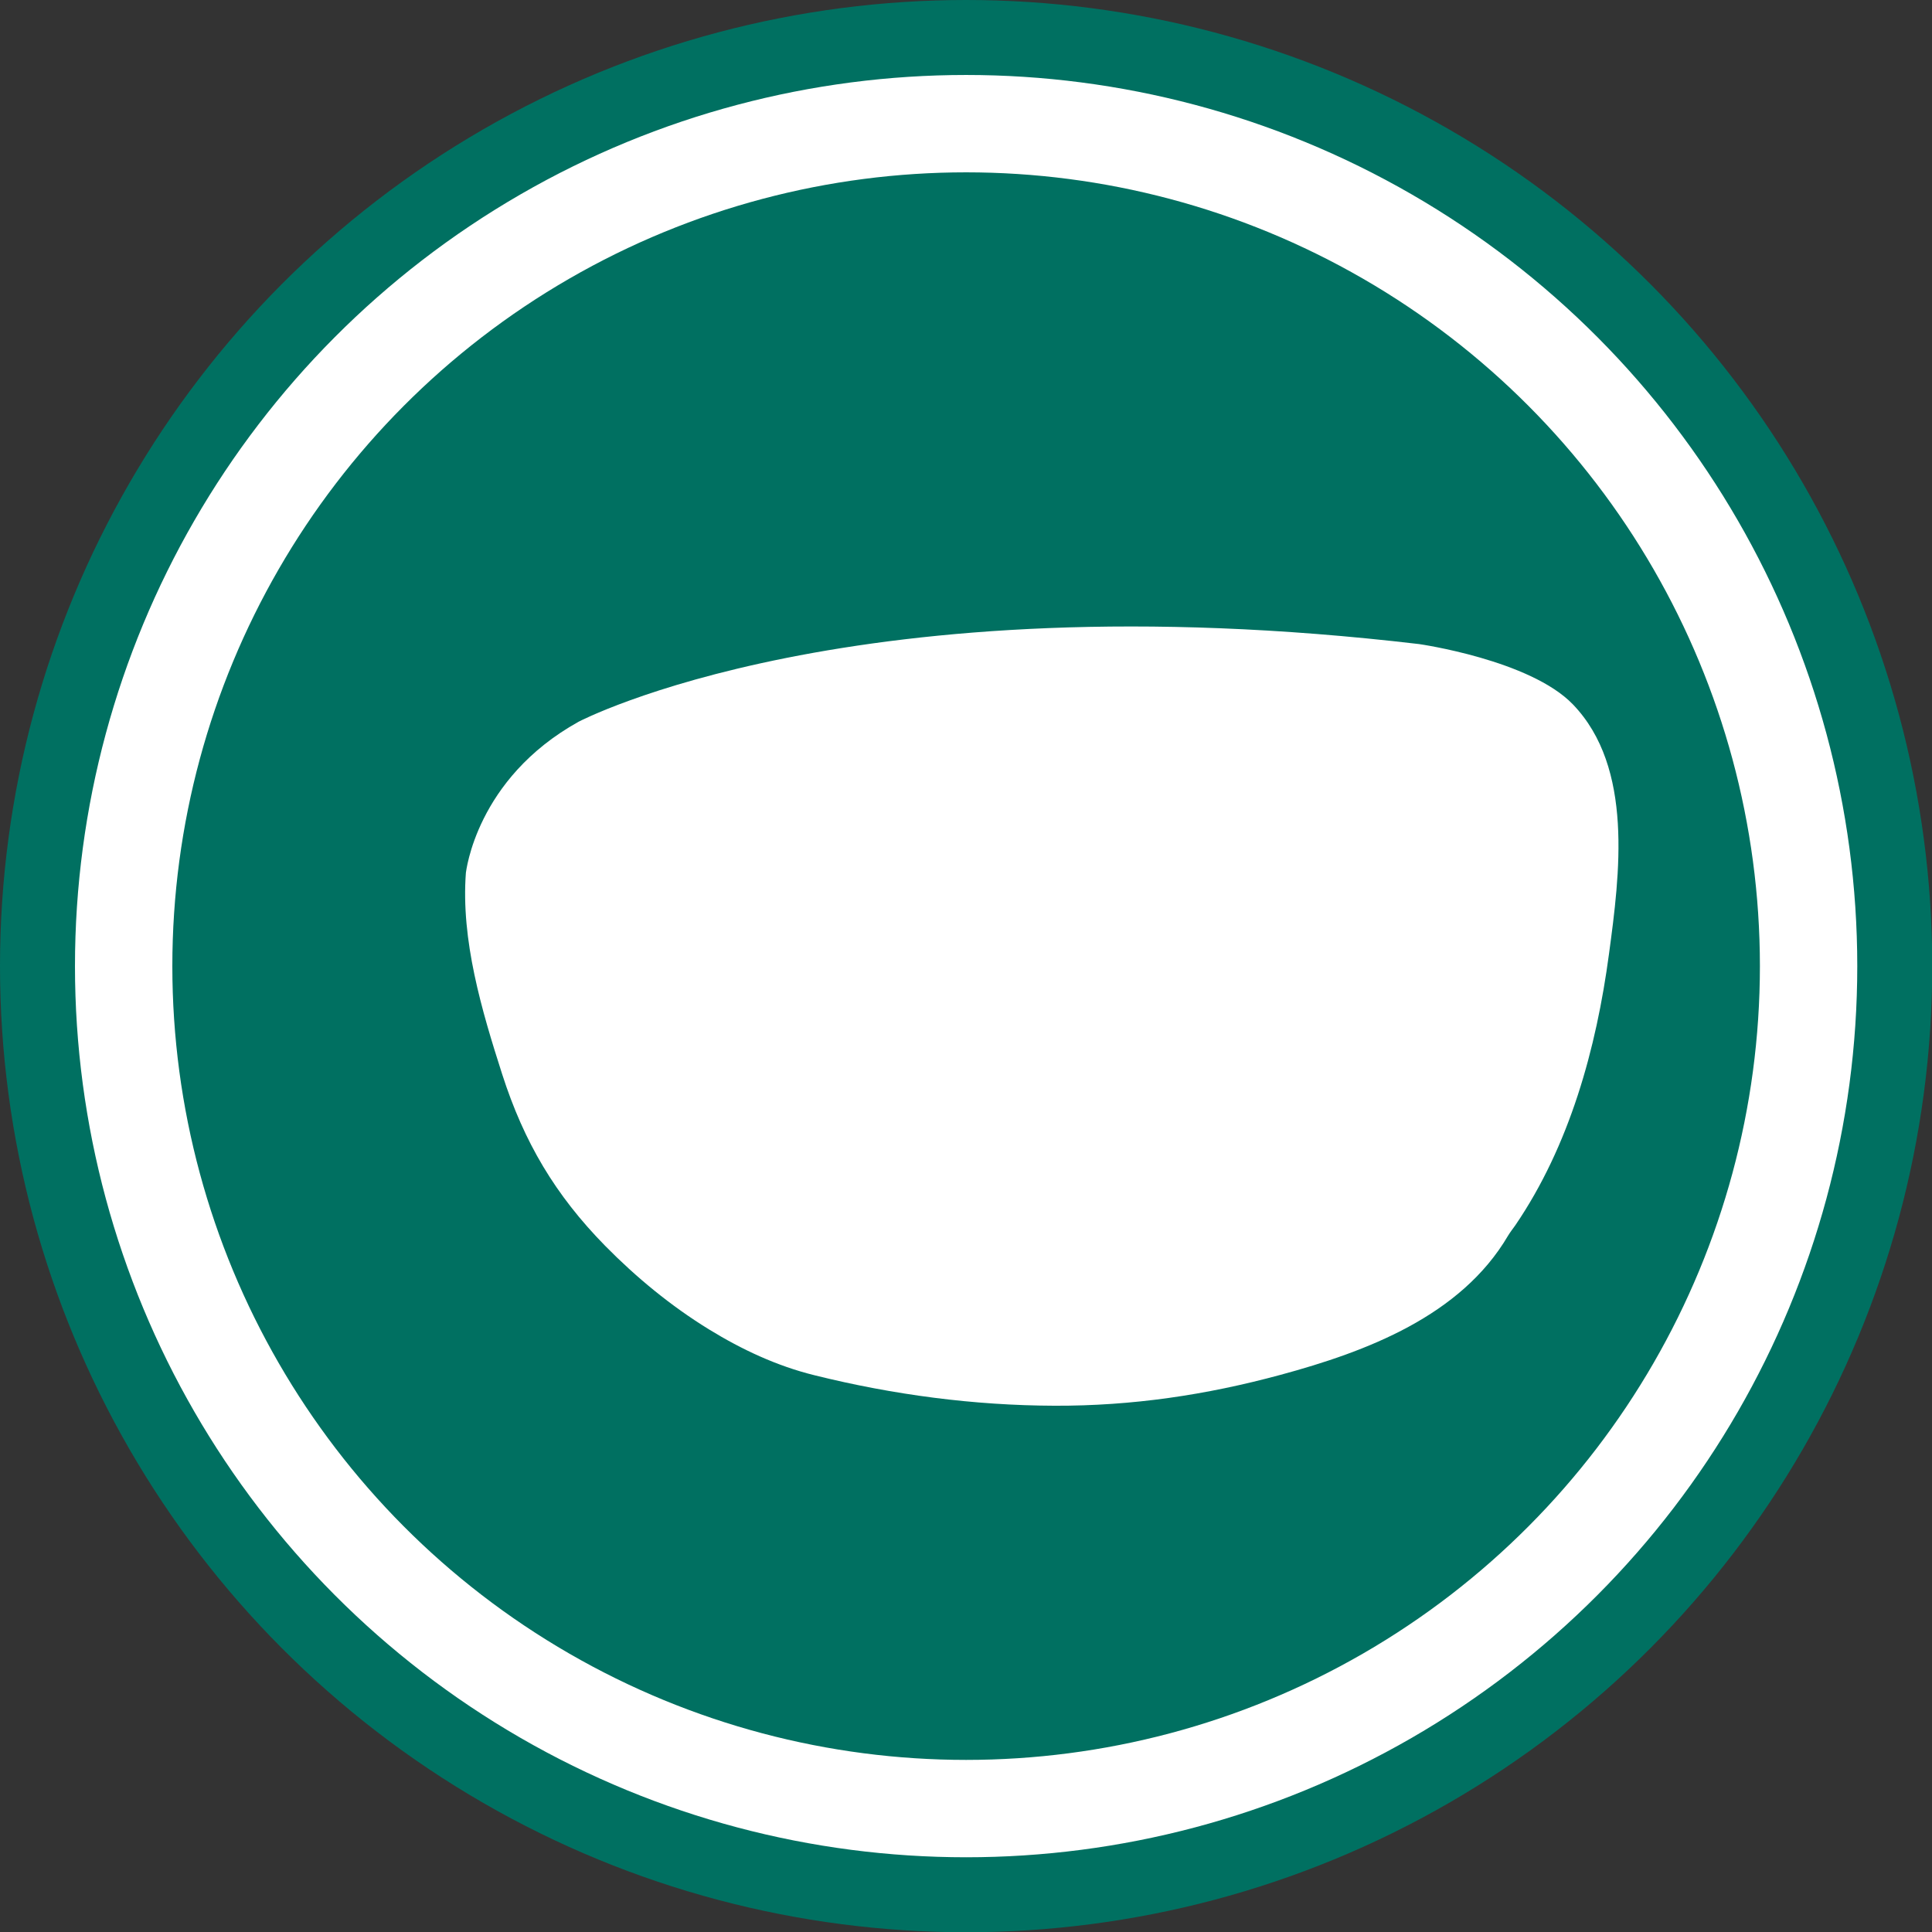 <?xml version="1.0" encoding="utf-8"?>
<!-- Generator: Adobe Illustrator 21.0.2, SVG Export Plug-In . SVG Version: 6.00 Build 0)  -->
<svg version="1.1" xmlns="http://www.w3.org/2000/svg" xmlns:xlink="http://www.w3.org/1999/xlink" x="0px" y="0px"
	 viewBox="0 0 793.7 793.7" style="enable-background:new 0 0 793.7 793.7;" xml:space="preserve">
<rect x="0" y="0" width="793.7" height="793.7" fill="#333333" stroke="none"/>
<style type="text/css">
	.st0{fill:#007061;}
	.st1{fill:none;stroke:#FFFFFF;stroke-width:40;stroke-miterlimit:10;}
	.st2{fill:#FFFFFF;}
</style>
<g id="General_Outline_copy">
	<circle class="st0" cx="396.9" cy="396.9" r="396.9"/>
</g>
<g id="General_Outline">
	<circle class="st1" cx="396.9" cy="396.9" r="346.1"/>
</g>
<g id="Artwork">
	<path class="st2" d="M237.7,296.5c0,0,112.7-59.3,345.3-31.9c0,0,45.6,6.5,63.2,24.8c25,26,19.2,69.9,14.8,102.5
		c-5.2,38.9-16.2,78.8-38.5,111.5c-1,1.4-2.1,2.8-3,4.3c-19.4,33-58.3,47.6-93.4,57.1c-30.6,8.3-61,12.8-92.8,12.7
		c-33.2-0.1-66.4-4.5-98.6-12.5c-15.5-3.8-30-10.6-43.5-18.9c-15.6-9.6-29.8-21.3-42.6-34.3c-20.5-20.9-33.3-42.5-42.3-70.5
		c-8.4-26.2-17-55.1-14.9-82.8C191.5,358.4,195.4,320,237.7,296.5z"/>
</g>
</svg>
